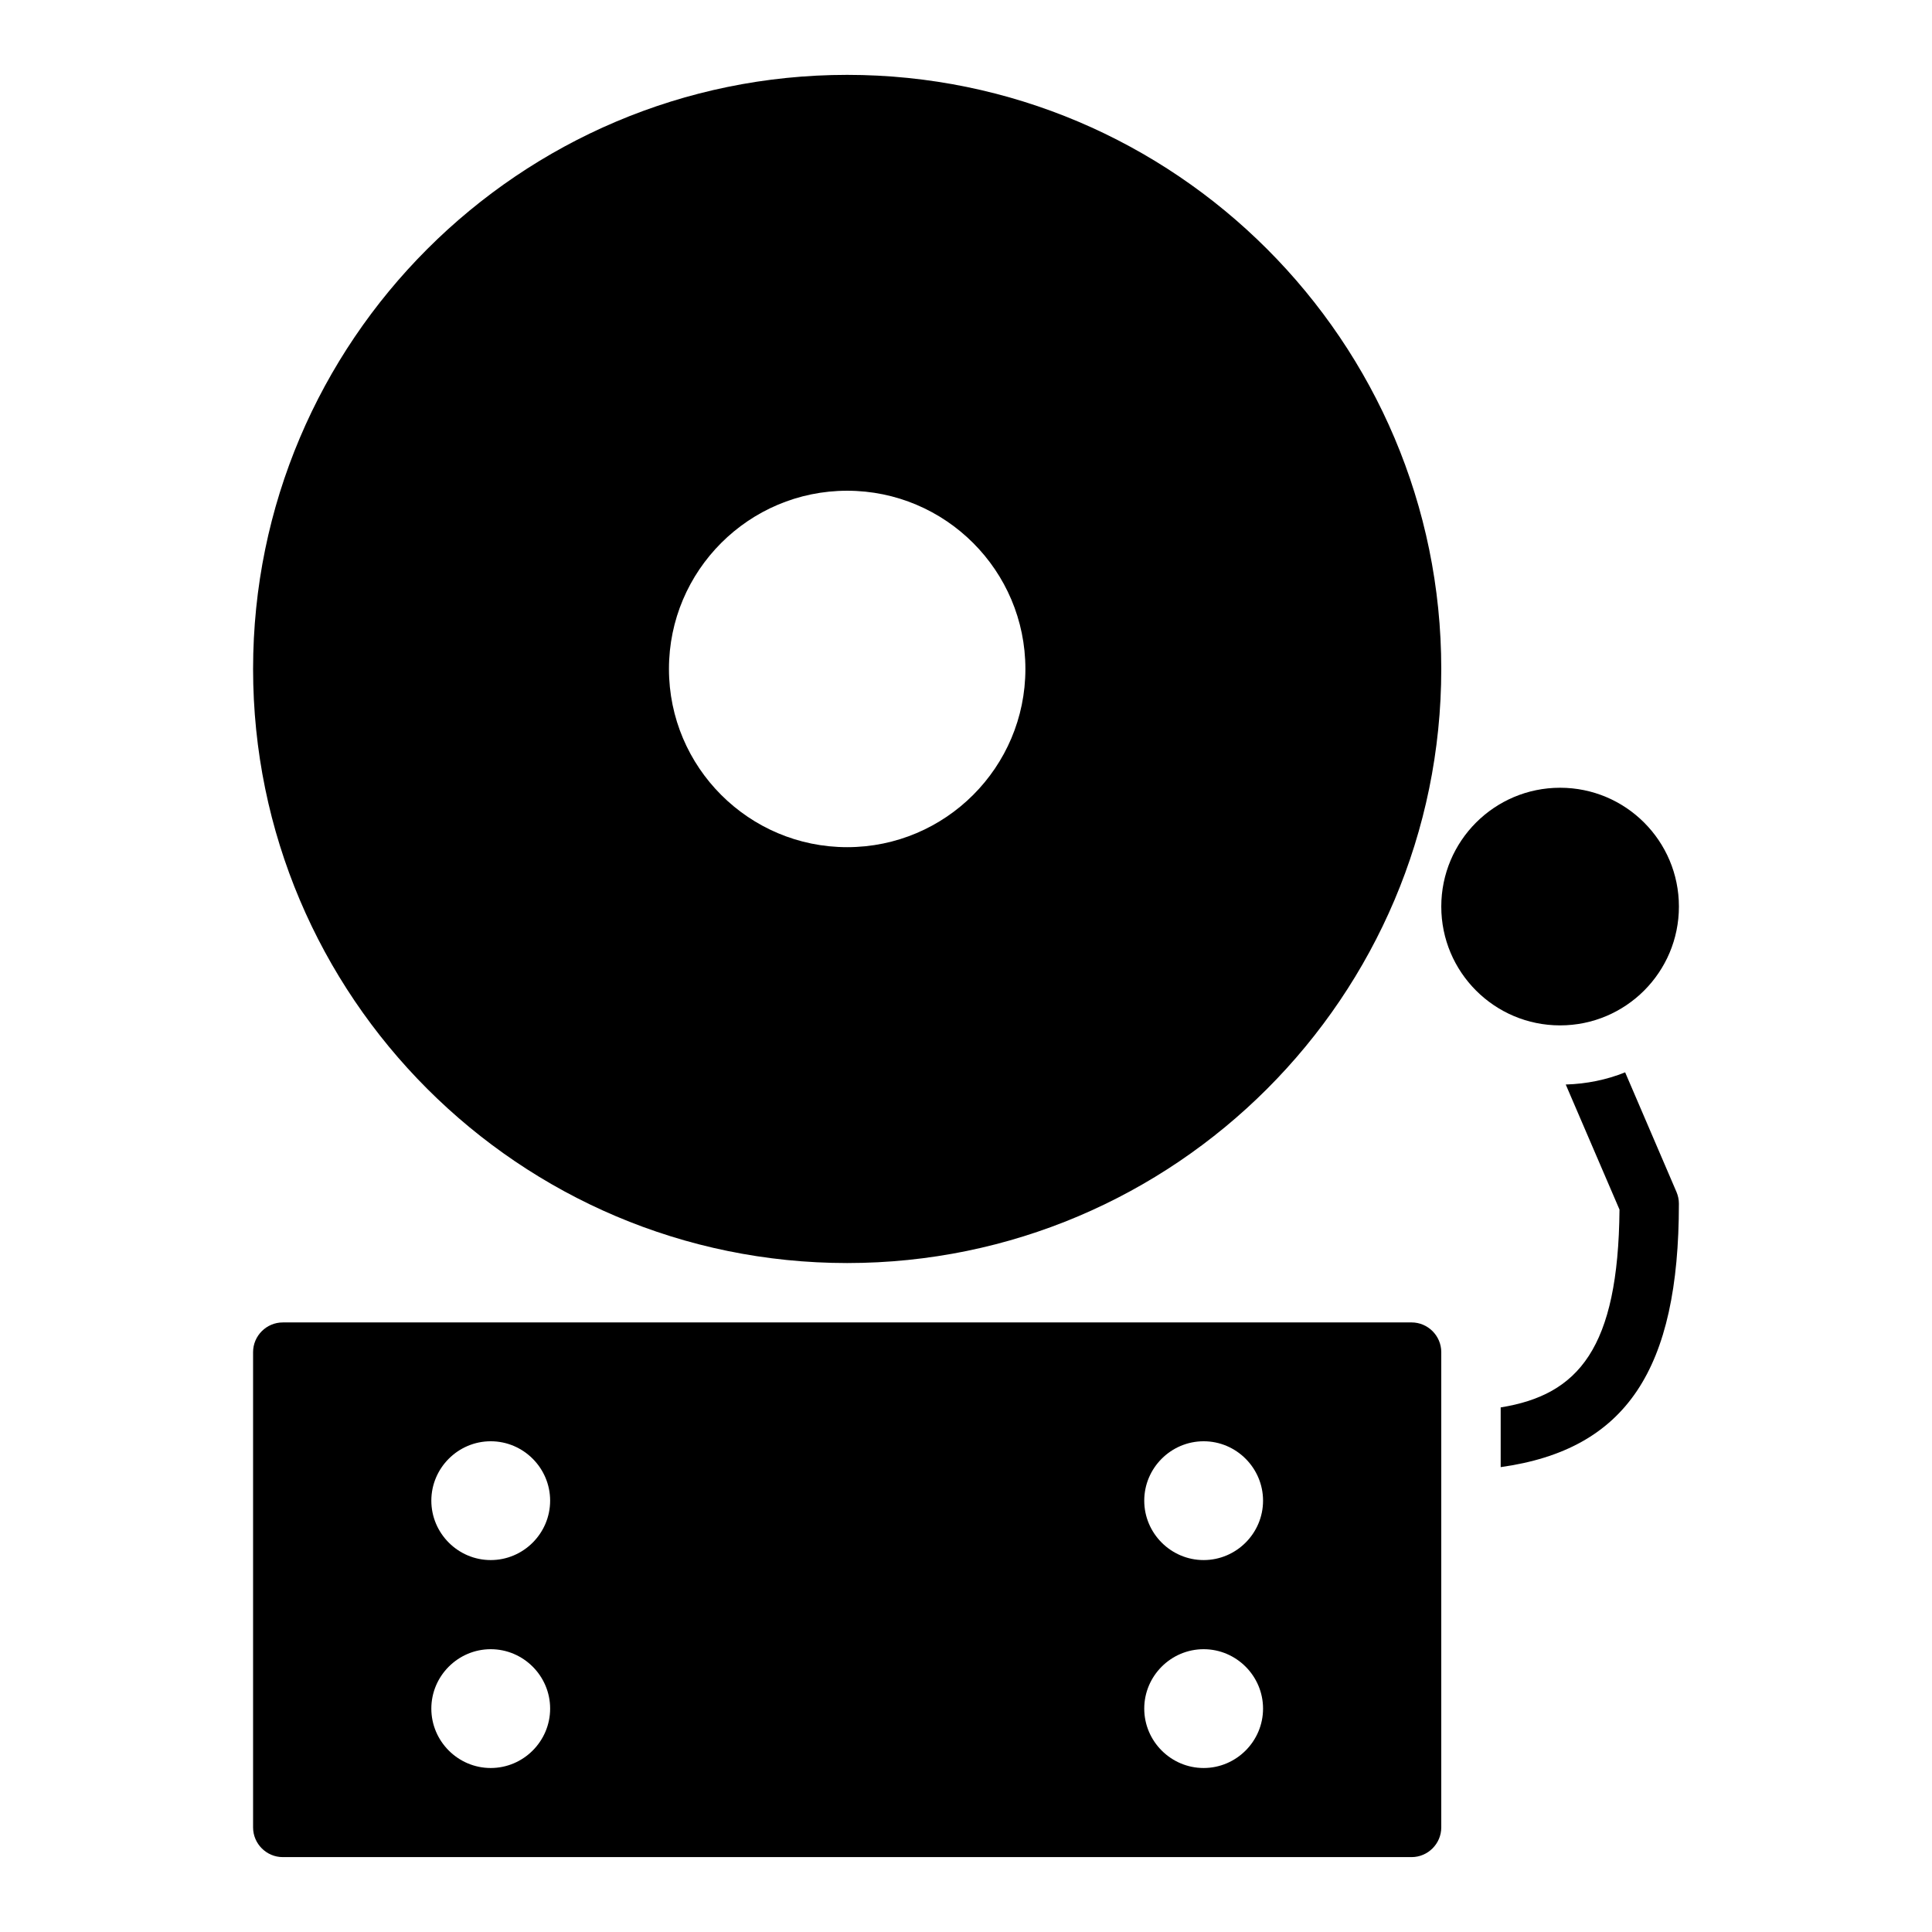 <?xml version="1.0" encoding="UTF-8"?>
<!-- Uploaded to: SVG Repo, www.svgrepo.com, Generator: SVG Repo Mixer Tools -->
<svg fill="#000000" width="800px" height="800px" version="1.1" viewBox="144 144 512 512" xmlns="http://www.w3.org/2000/svg">
 <g>
  <path d="m574.68 428.18c-4.879 1.969-10.234 3.07-15.742 3.227l14.246 33.145c-0.316 36.762-10.863 49.121-31.488 52.426v15.824c33.297-4.644 47.23-25.898 47.23-69.824 0-1.102-0.234-2.125-0.629-3.07z"/>
  <path d="m518.08 494.46h-299.14c-4.328 0-7.871 3.543-7.871 7.871v125.95c0 4.328 3.543 7.871 7.871 7.871h299.14c4.328 0 7.871-3.543 7.871-7.871v-125.95c0-4.332-3.539-7.875-7.871-7.875zm-244.03 118.08c-8.66 0-15.742-7.086-15.742-15.742 0-8.66 7.086-15.742 15.742-15.742 8.66 0 15.742 7.086 15.742 15.742s-7.082 15.742-15.742 15.742zm0-55.105c-8.66 0-15.742-7.086-15.742-15.742 0-8.66 7.086-15.742 15.742-15.742 8.66 0 15.742 7.086 15.742 15.742 0 8.66-7.082 15.742-15.742 15.742zm188.93 55.105c-8.66 0-15.742-7.086-15.742-15.742 0-8.66 7.086-15.742 15.742-15.742 8.66 0 15.742 7.086 15.742 15.742s-7.086 15.742-15.742 15.742zm0-55.105c-8.66 0-15.742-7.086-15.742-15.742 0-8.66 7.086-15.742 15.742-15.742 8.66 0 15.742 7.086 15.742 15.742 0 8.66-7.086 15.742-15.742 15.742z"/>
  <path d="m368.51 478.72c86.828 0 157.44-70.613 157.44-157.44-0.004-86.828-70.613-157.44-157.44-157.44s-157.44 70.613-157.44 157.44 70.613 157.44 157.44 157.44zm0-204.67c26.055 0 47.23 21.176 47.23 47.23 0 26.055-21.176 47.23-47.23 47.23-26.055 0-47.23-21.176-47.23-47.23-0.004-26.055 21.172-47.23 47.23-47.23z"/>
  <path d="m588.93 384.25c0 17.391-14.098 31.488-31.488 31.488s-31.488-14.098-31.488-31.488 14.098-31.488 31.488-31.488 31.488 14.098 31.488 31.488"/>
 </g>
</svg>